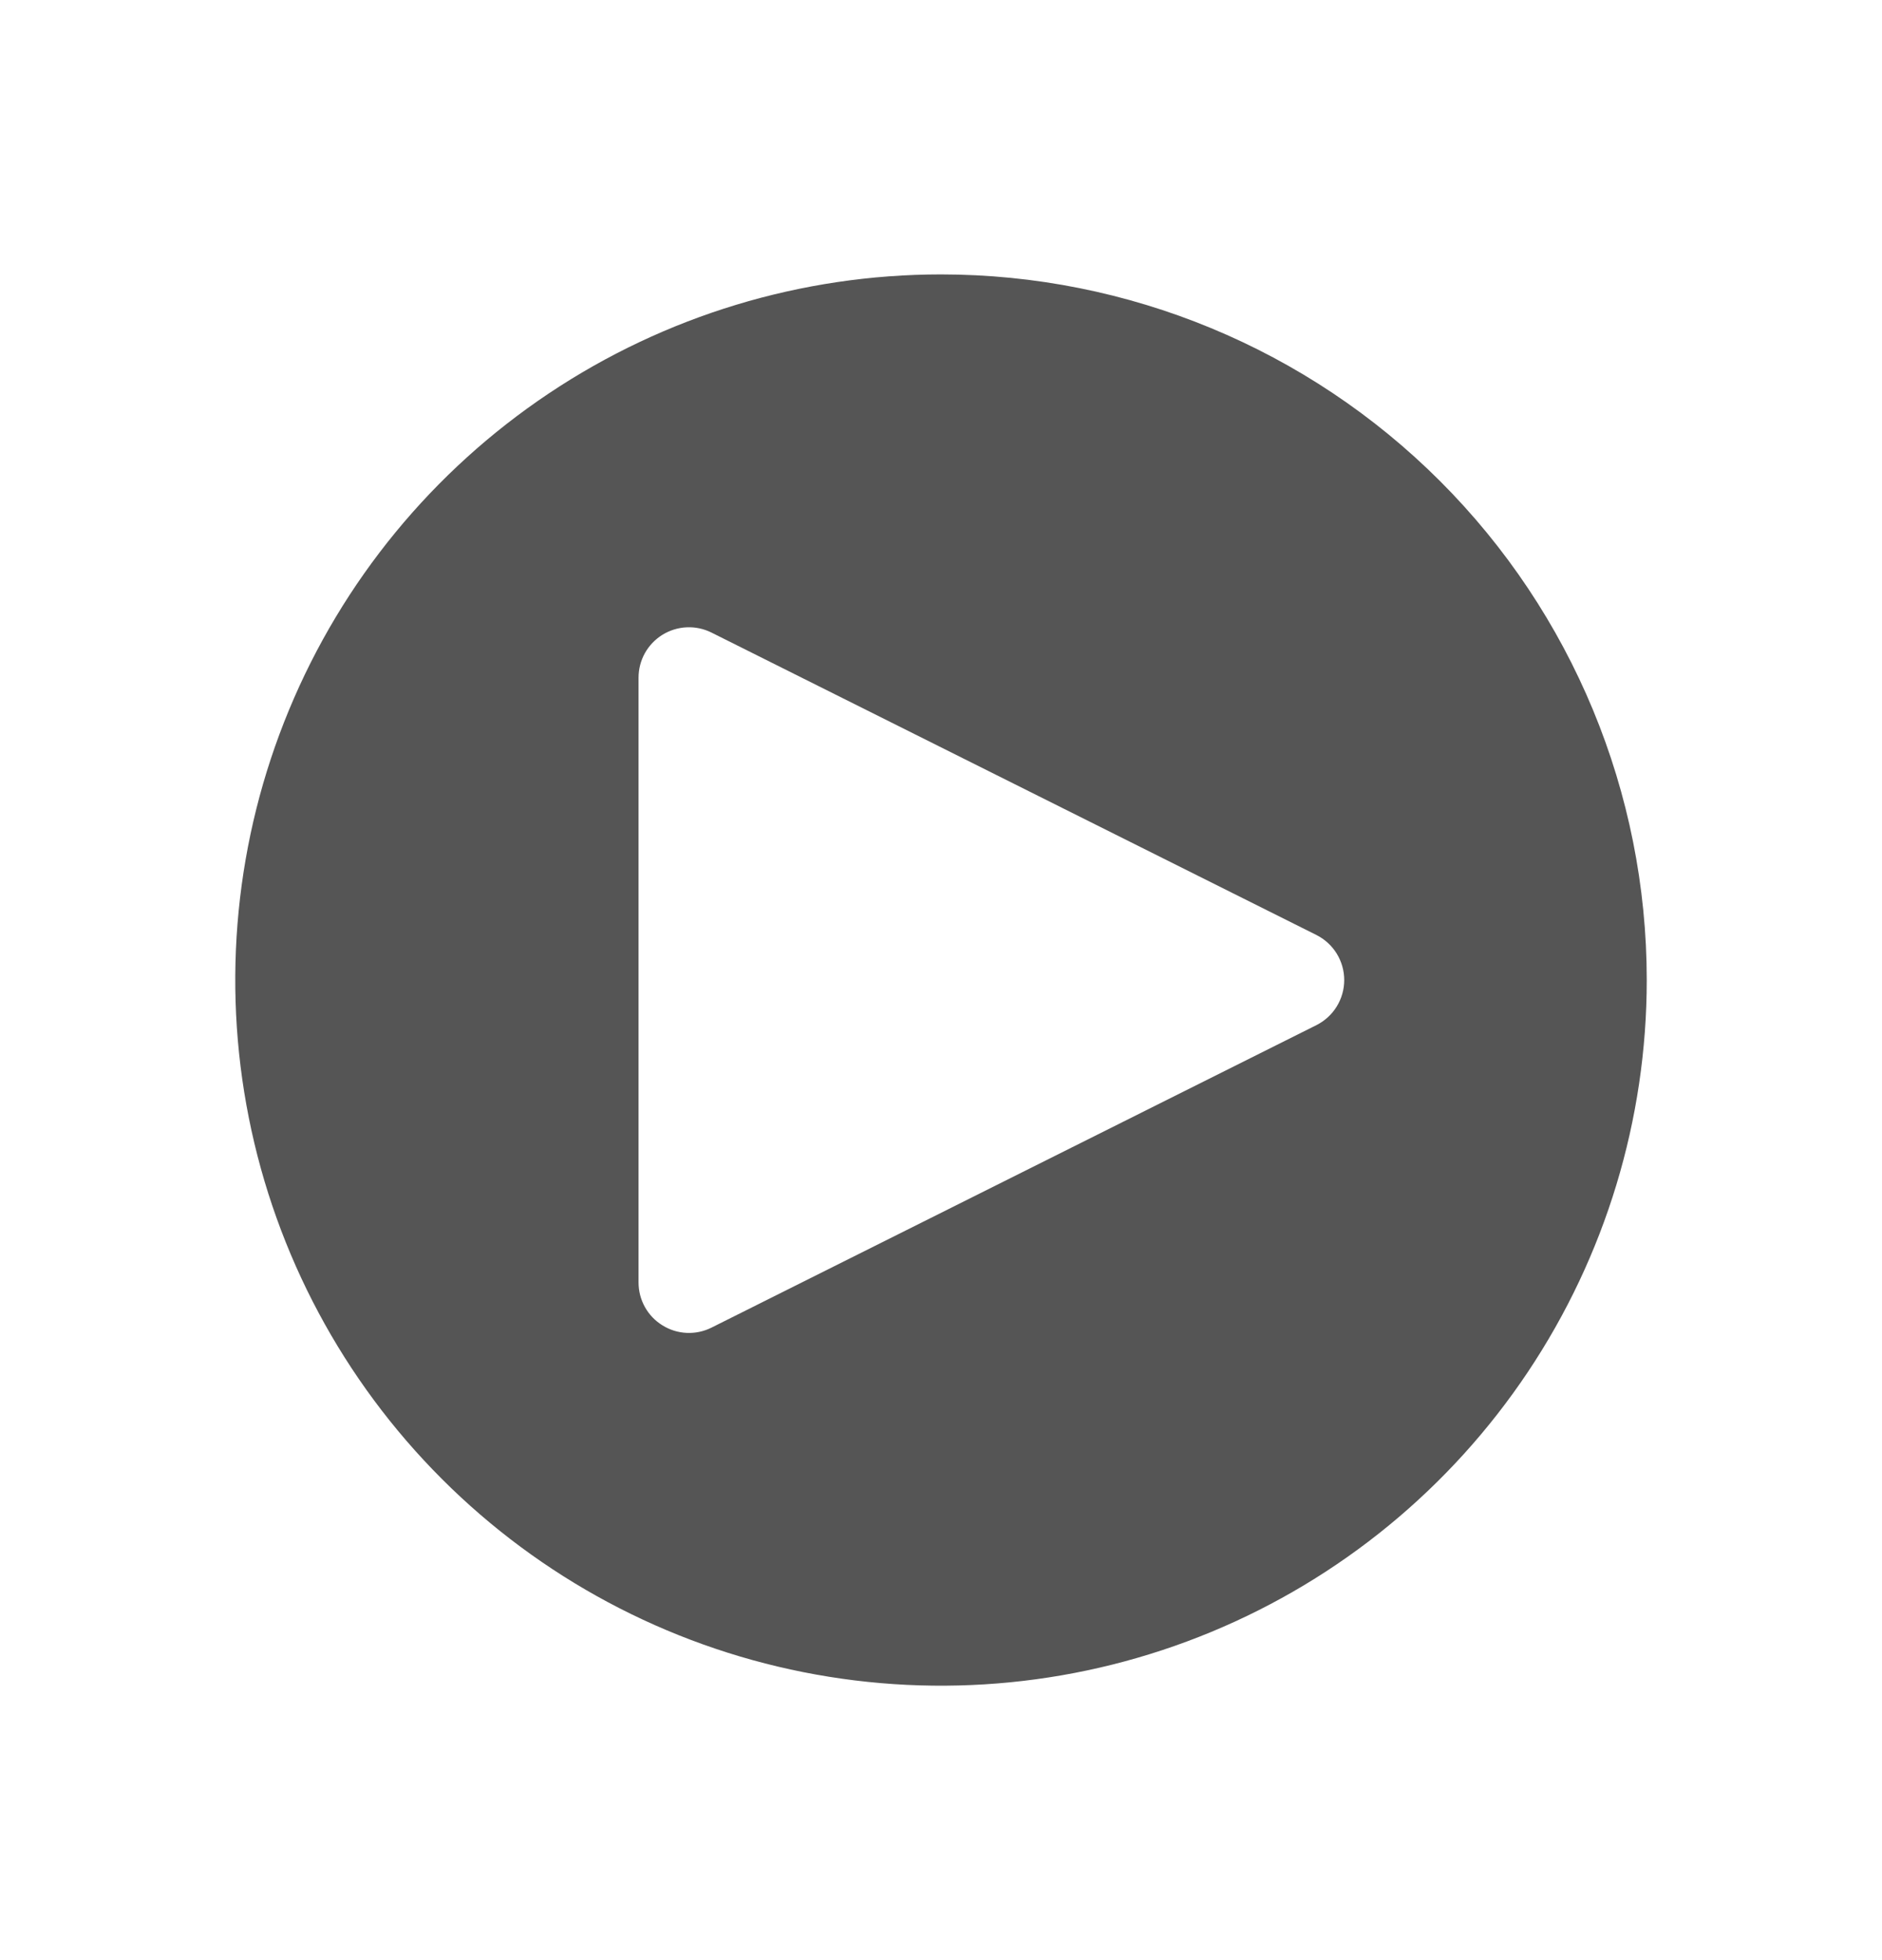 <svg width="24" height="25" viewBox="0 0 24 25" fill="none" xmlns="http://www.w3.org/2000/svg">
<g id="carbon:play-filled">
<path id="Vector" d="M12 3.5C10.22 3.5 8.48 4.028 7 5.017C5.52 6.006 4.366 7.411 3.685 9.056C3.004 10.7 2.826 12.51 3.173 14.256C3.52 16.002 4.377 17.605 5.636 18.864C6.895 20.123 8.498 20.98 10.244 21.327C11.99 21.674 13.8 21.496 15.444 20.815C17.089 20.134 18.494 18.98 19.483 17.5C20.472 16.02 21 14.28 21 12.5C21 10.113 20.052 7.824 18.364 6.136C16.676 4.448 14.387 3.5 12 3.5ZM16.787 13.075L9.073 16.933C8.975 16.982 8.866 17.005 8.757 17C8.647 16.995 8.541 16.962 8.448 16.904C8.354 16.846 8.277 16.766 8.224 16.67C8.171 16.575 8.143 16.467 8.143 16.357V8.643C8.143 8.533 8.171 8.426 8.224 8.33C8.278 8.234 8.355 8.154 8.448 8.096C8.541 8.039 8.647 8.006 8.757 8.001C8.866 7.996 8.975 8.019 9.073 8.068L16.787 11.925C16.894 11.979 16.984 12.061 17.046 12.162C17.109 12.264 17.142 12.381 17.142 12.5C17.142 12.619 17.109 12.736 17.046 12.838C16.984 12.939 16.894 13.021 16.787 13.075" fill="#555555"/>
</g>
</svg>
